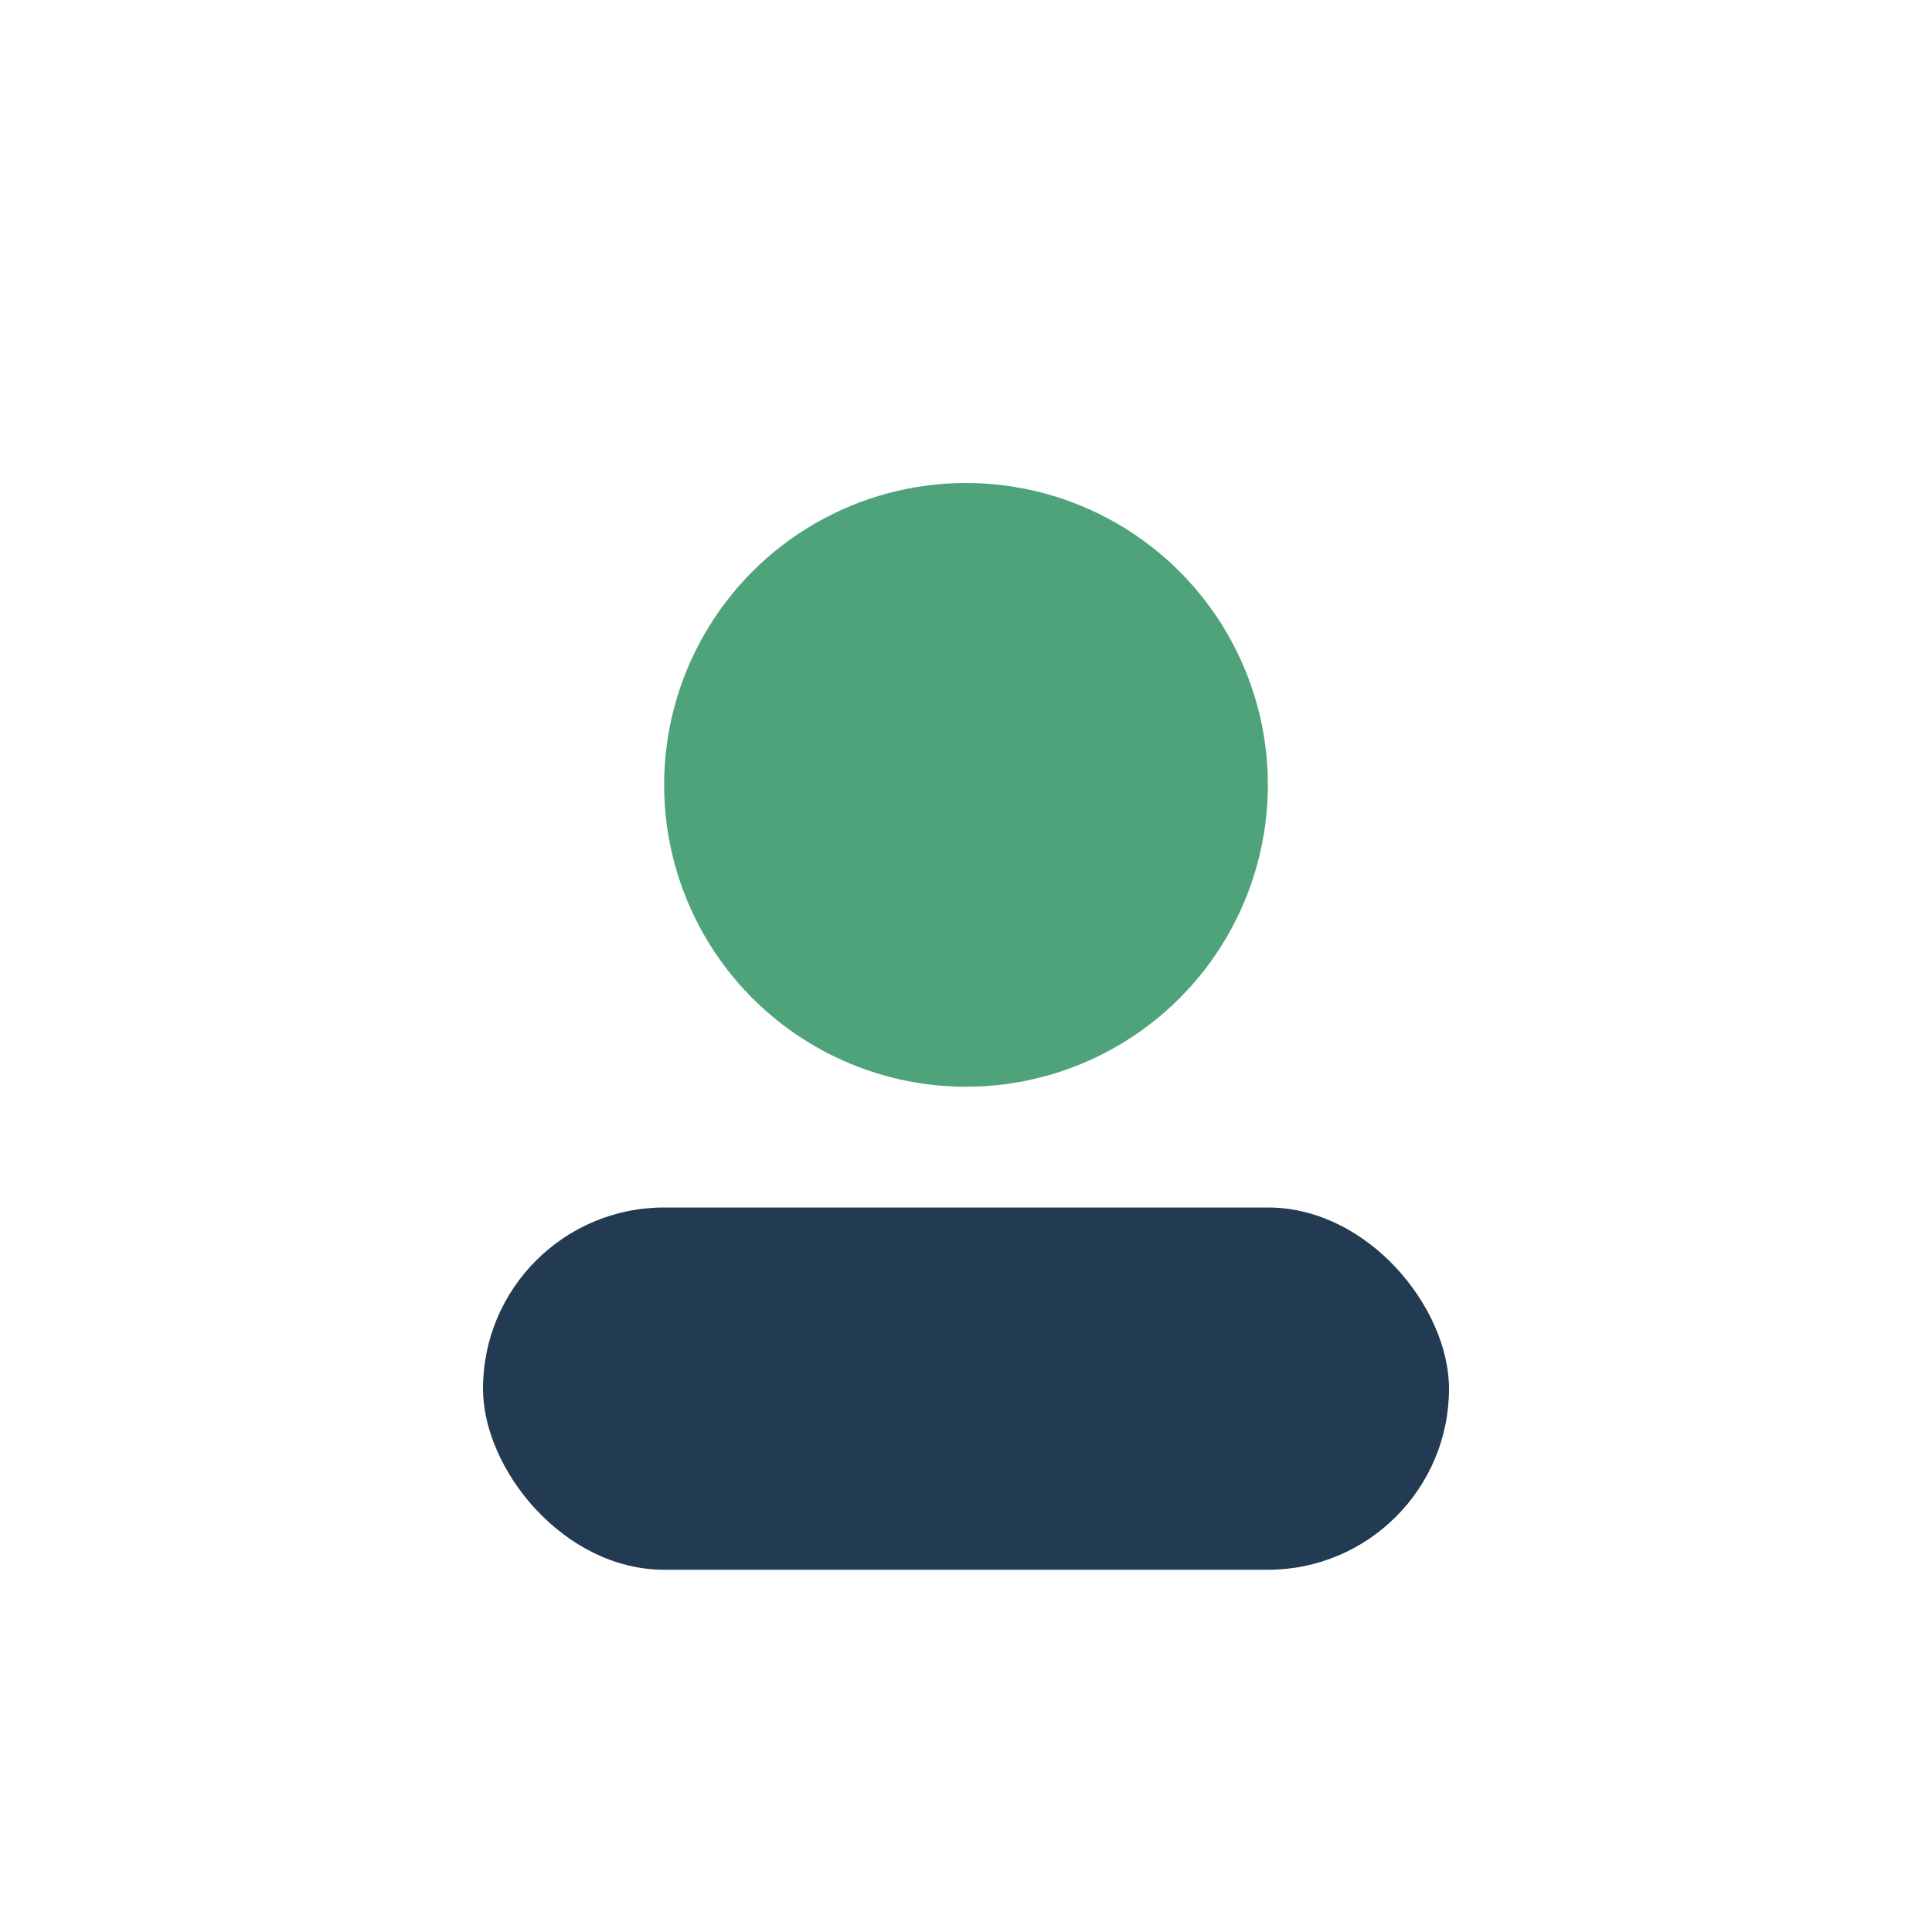 <?xml version="1.0" encoding="UTF-8"?>
<svg xmlns="http://www.w3.org/2000/svg" width="32" height="32" viewBox="0 0 32 32"><circle cx="16" cy="13" r="5" fill="#4EA37B"/><rect x="8" y="20" width="16" height="6" rx="3" fill="#223B53"/></svg>
